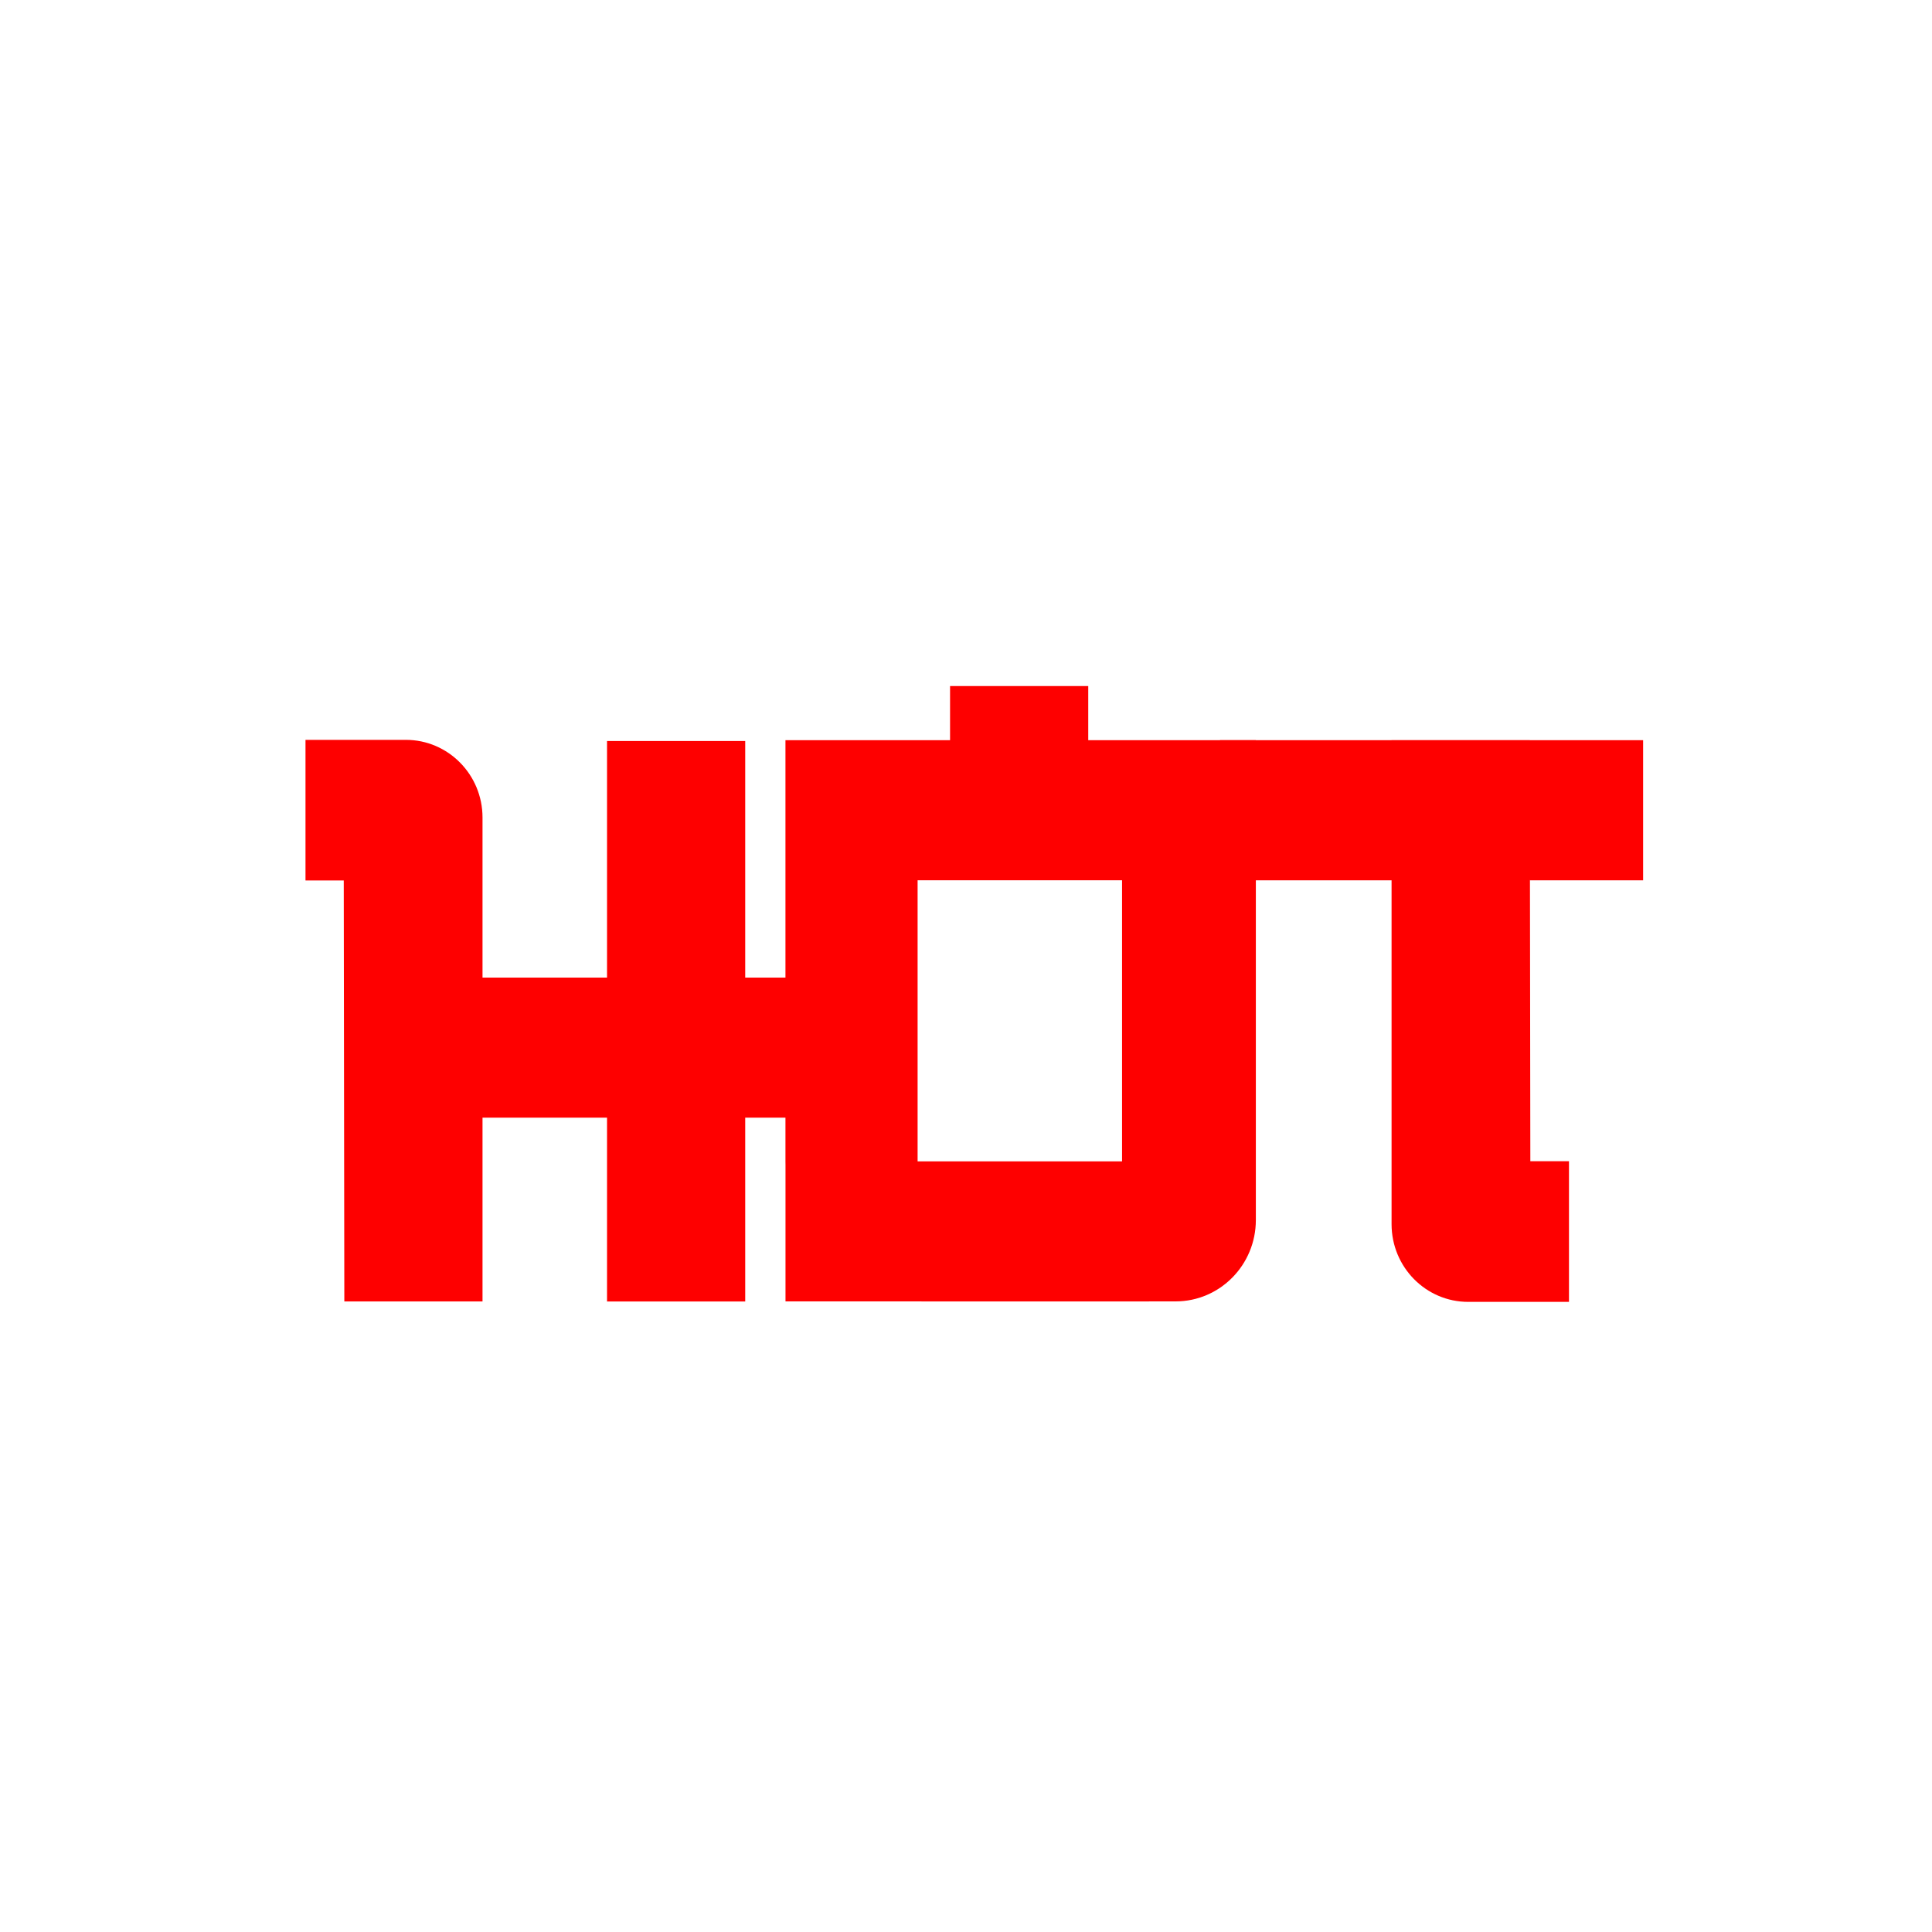 <svg width="40" height="40" viewBox="0 0 40 40" fill="none" xmlns="http://www.w3.org/2000/svg">
<g clip-path="url(#clip0_29_36)" filter="url(#filter0_d_29_36)">
<rect width="32" height="32" transform="translate(4)" fill="white"/>
<path d="M12.568 16.24V11.342H15.429V22.946H12.568V19.14H8.044V16.24H12.568ZM17.367 19.14H12.642V16.24H17.367" fill="#FE0000"/>
<path d="M25.258 11.325H30.107V14.226H25.258V11.325ZM28.814 11.325H34.019V14.226H31.675" fill="#FE0000"/>
<path d="M16.262 11.325V20.045C16.262 20.07 16.262 20.095 16.263 20.12V22.944H19.03C19.061 22.945 19.092 22.945 19.123 22.945H23.748C23.778 22.945 23.809 22.944 23.838 22.944H24.339C25.257 22.944 26.001 22.189 26.001 21.259V11.325H16.262H16.262ZM18.998 20.045V14.225H23.231V20.045H18.998Z" fill="#FE0000"/>
<path d="M19.67 13.284V10.204H22.531V13.284" fill="#FE0000"/>
<path d="M9.99 22.945H7.129L7.117 14.229H6.325V11.318H8.403C9.279 11.318 9.99 12.038 9.99 12.926V22.945Z" fill="#FE0000"/>
<path d="M28.811 11.326H31.672L31.684 20.042H32.484V22.954H30.398C29.521 22.954 28.811 22.234 28.811 21.345V11.326H28.811Z" fill="#FE0000"/>
</g>
<defs>
<filter id="filter0_d_29_36" x="0" y="0" width="40" height="40" filterUnits="userSpaceOnUse" color-interpolation-filters="sRGB">
<feFlood flood-opacity="0" result="BackgroundImageFix"/>
<feColorMatrix in="SourceAlpha" type="matrix" values="0 0 0 0 0 0 0 0 0 0 0 0 0 0 0 0 0 0 127 0" result="hardAlpha"/>
<feOffset dy="4"/>
<feGaussianBlur stdDeviation="2"/>
<feComposite in2="hardAlpha" operator="out"/>
<feColorMatrix type="matrix" values="0 0 0 0 0 0 0 0 0 0 0 0 0 0 0 0 0 0 0.25 0"/>
<feBlend mode="normal" in2="BackgroundImageFix" result="effect1_dropShadow_29_36"/>
<feBlend mode="normal" in="SourceGraphic" in2="effect1_dropShadow_29_36" result="shape"/>
</filter>
<clipPath id="clip0_29_36">
<rect width="32" height="32" fill="white" transform="translate(4)"/>
</clipPath>
</defs>
</svg>
